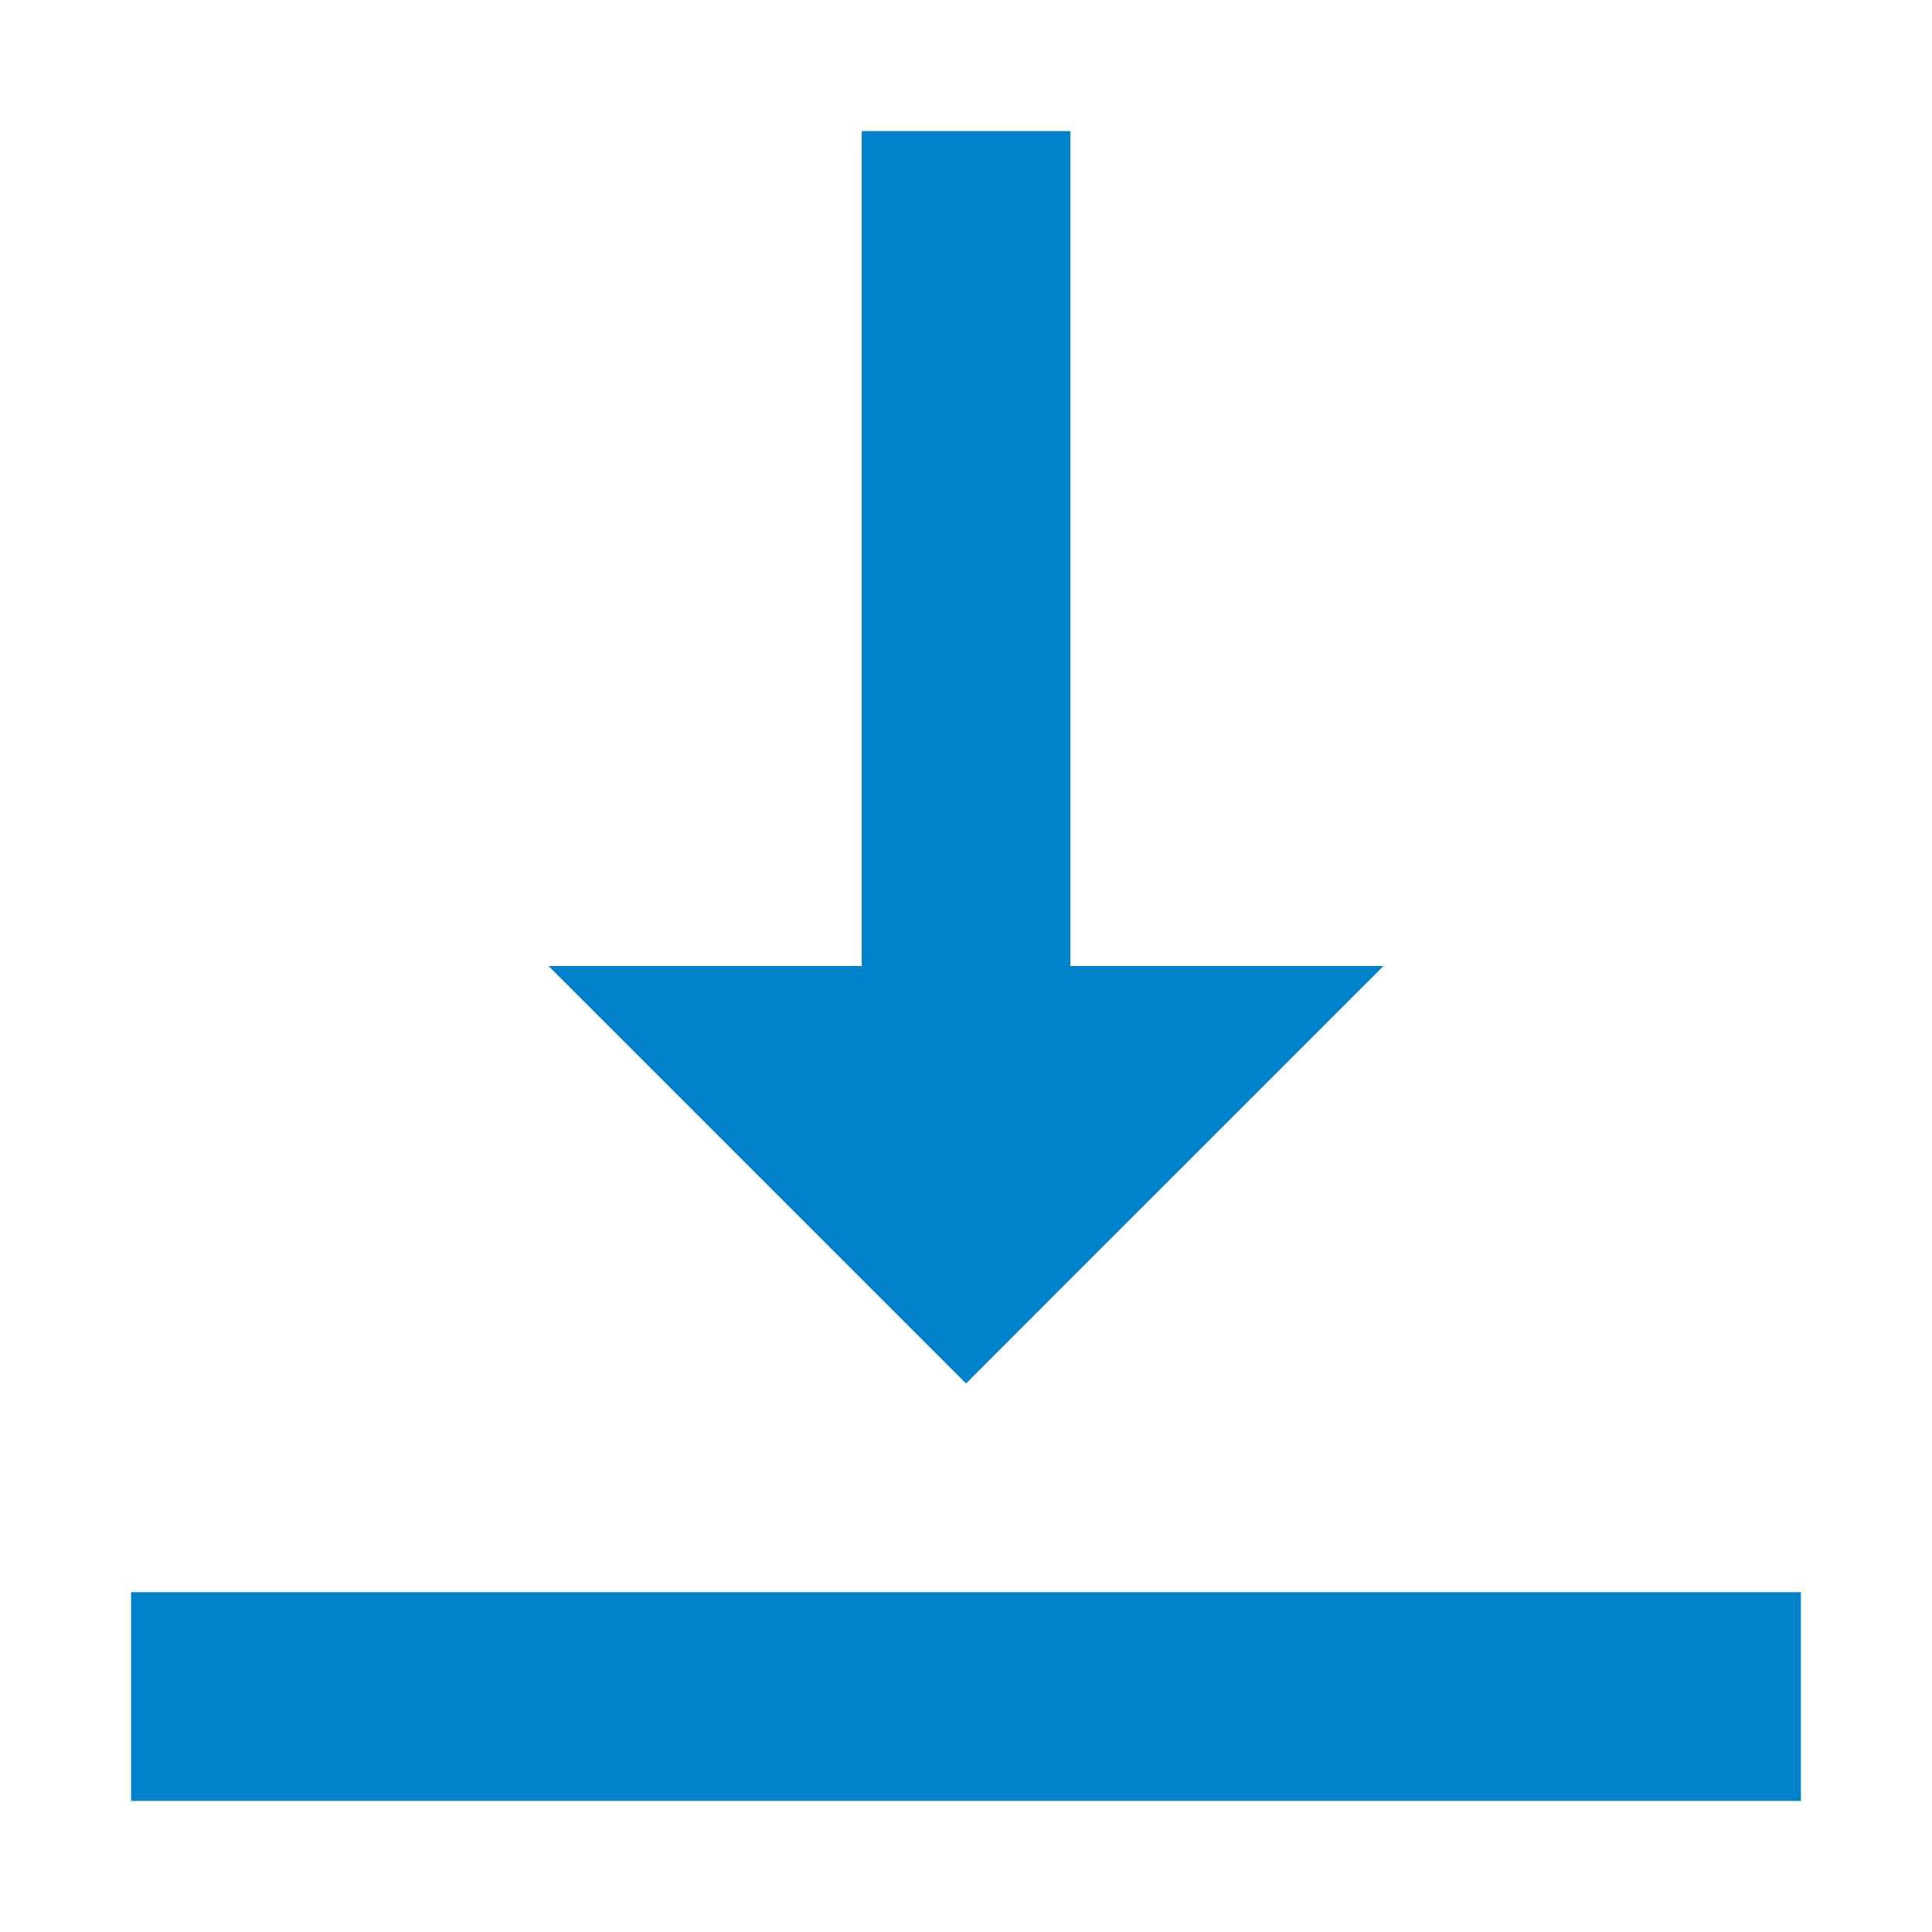 <?xml version="1.0" encoding="UTF-8" standalone="no"?><!DOCTYPE svg PUBLIC "-//W3C//DTD SVG 1.1//EN" "http://www.w3.org/Graphics/SVG/1.1/DTD/svg11.dtd"><svg width="100%" height="100%" viewBox="0 0 100 100" version="1.1" xmlns="http://www.w3.org/2000/svg" xmlns:xlink="http://www.w3.org/1999/xlink" xml:space="preserve" style="fill-rule:evenodd;clip-rule:evenodd;stroke-linejoin:round;stroke-miterlimit:1.414;"><rect id="Artboard3" x="0" y="0" width="100" height="100" style="fill:none;"/><g><rect x="6.785" y="82.412" width="86.429" height="10.804" style="fill:#0082ca;fill-rule:nonzero;"/><path d="M50.002,71.609l5.4,-5.404l16.208,-16.204l-16.208,0l0,-43.217l-10.8,0l0,43.217l-16.209,0l21.609,21.608Z" style="fill:#0082ca;fill-rule:nonzero;"/></g></svg>